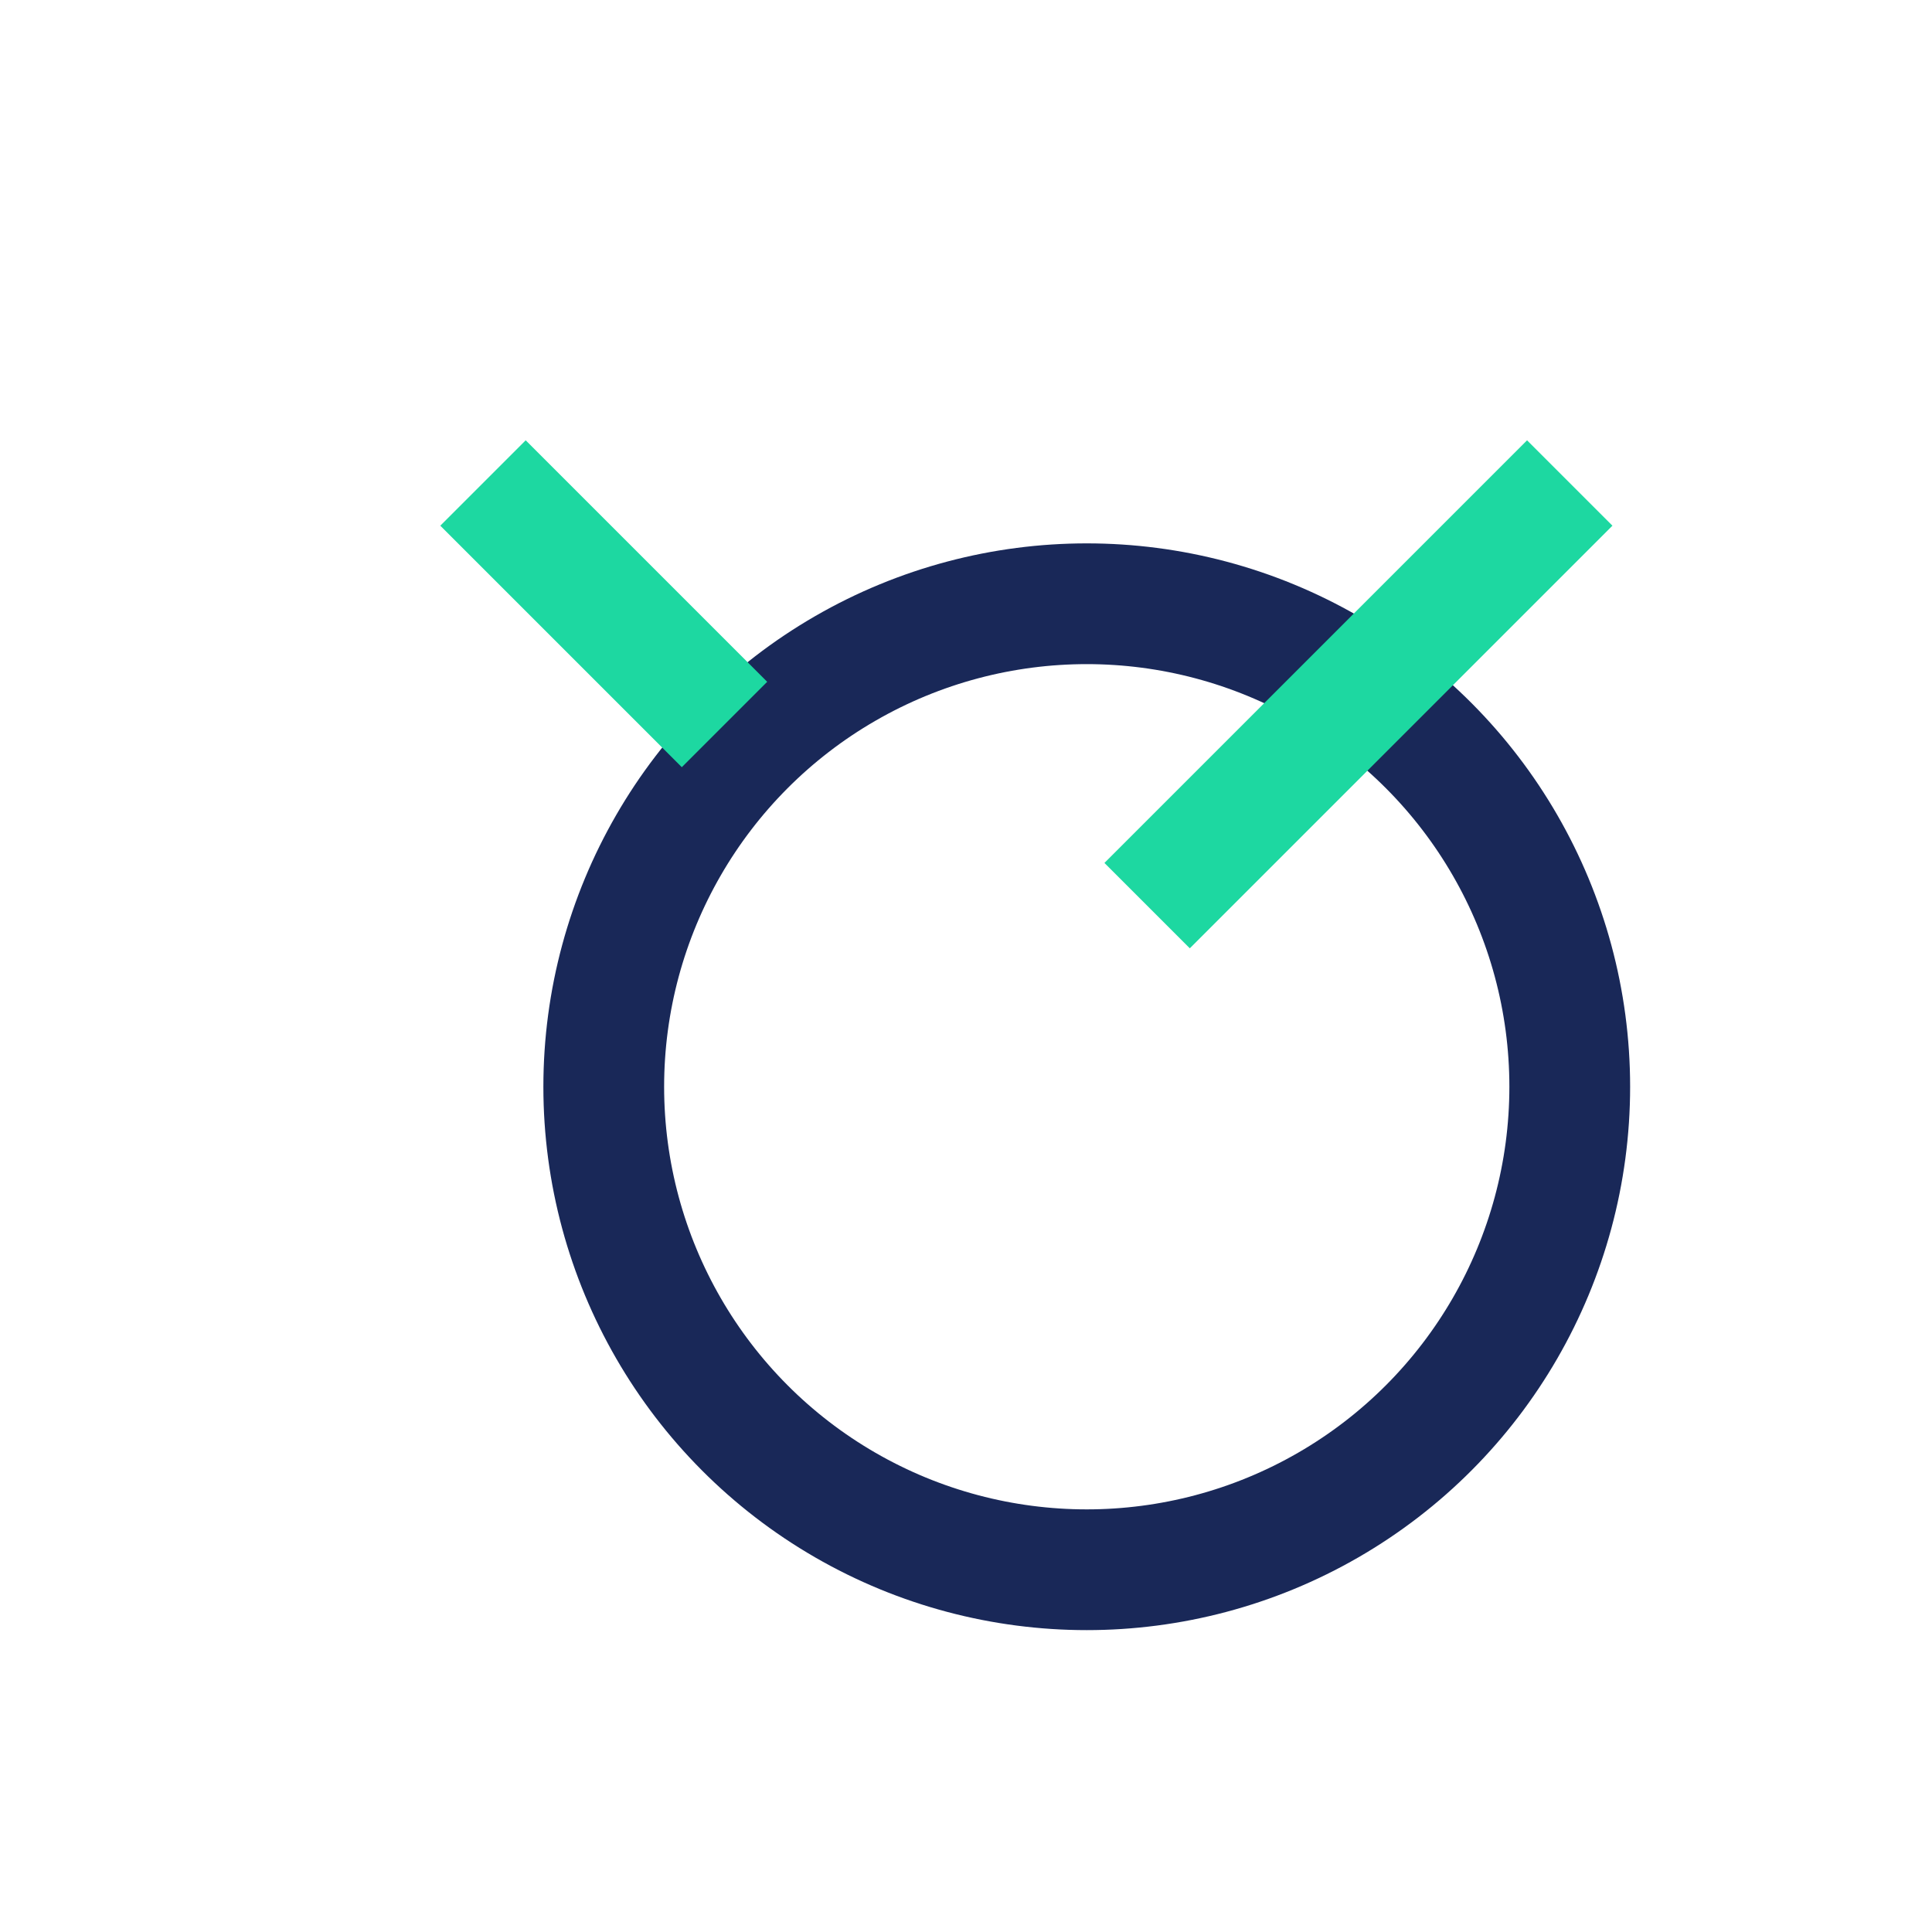 <?xml version="1.0" encoding="UTF-8"?>
<svg xmlns="http://www.w3.org/2000/svg" width="32" height="32" viewBox="0 0 32 32"><circle cx="18" cy="18" r="8" fill="none" stroke="#192858" stroke-width="2"/><path d="M12 12l-4-4M19 15l7-7" stroke="#1DD8A1" stroke-width="2"/></svg>